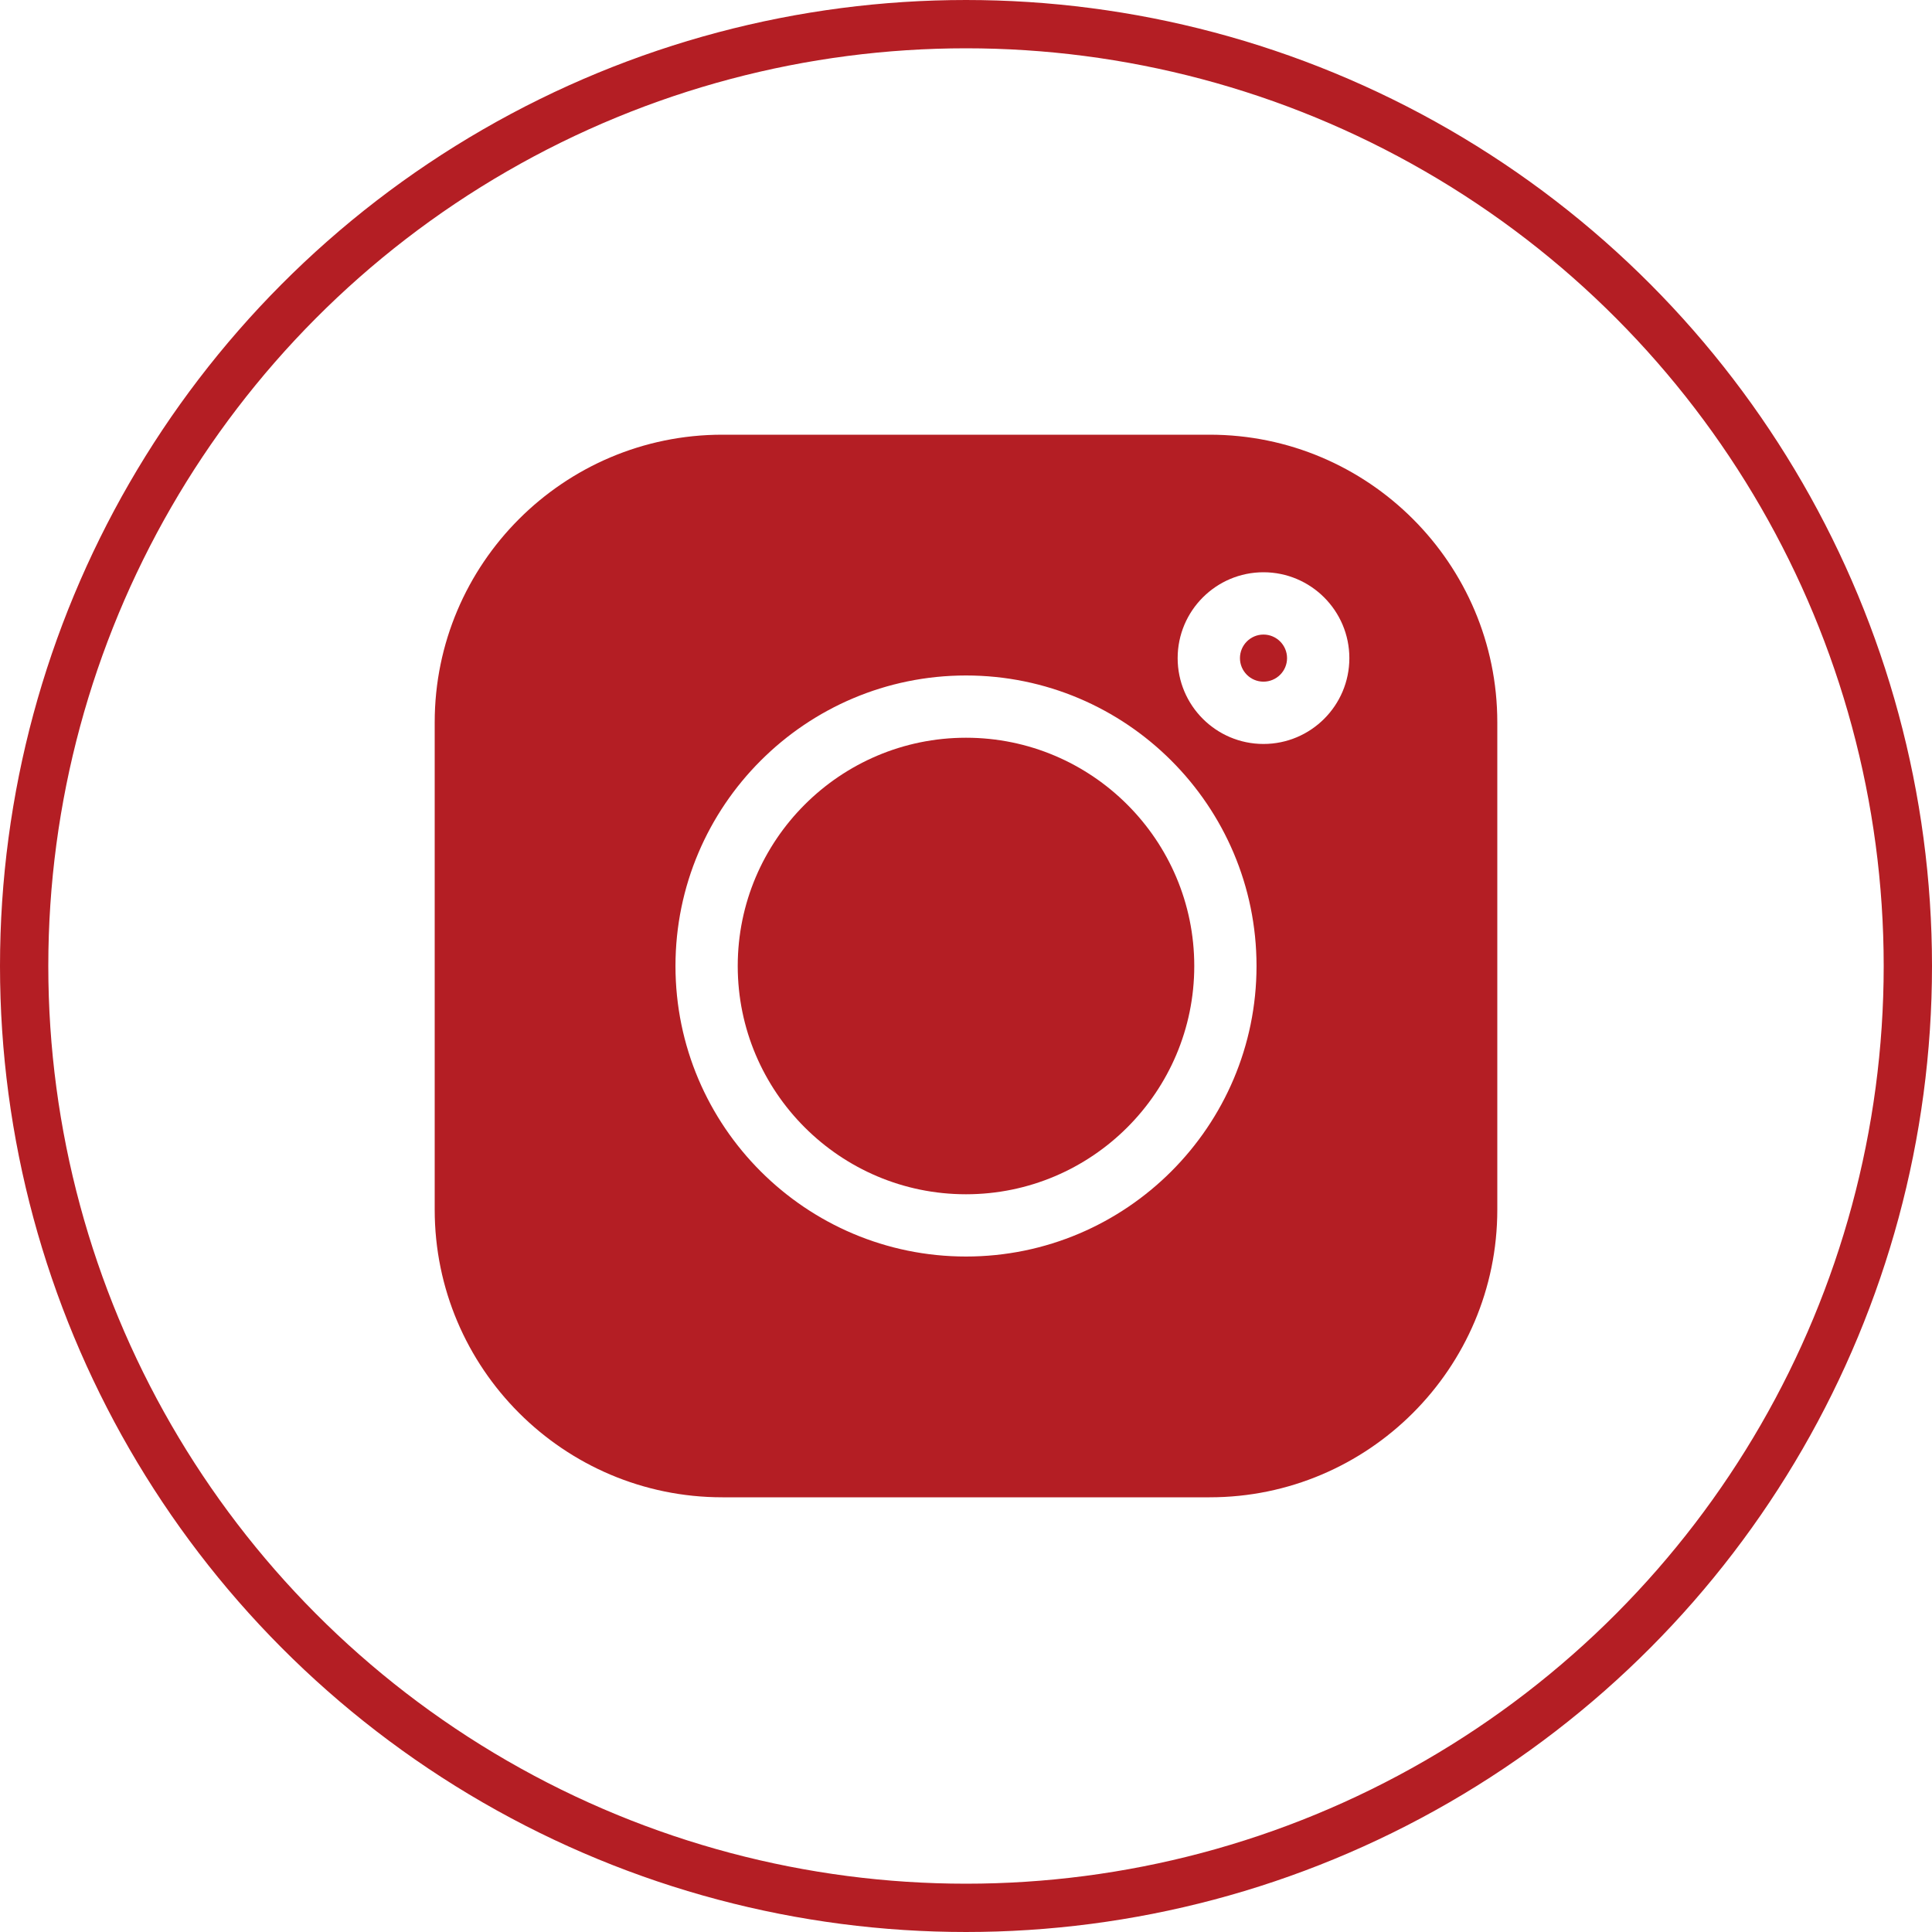 <?xml version="1.0" encoding="UTF-8"?> <svg xmlns="http://www.w3.org/2000/svg" width="40" height="40" viewBox="0 0 40 40" fill="none"><circle cx="20" cy="20" r="19.5" stroke="#B41E24"></circle><g clip-path="url(#clip0_146_6479)"><path d="M25.045 9H14.955C11.671 9 9 11.671 9 14.955V25.045C9 28.328 11.671 31 14.955 31H25.045C28.328 31 31 28.328 31 25.045V14.955C31 11.671 28.328 9 25.045 9ZM20 26.015C16.683 26.015 13.985 23.317 13.985 20C13.985 16.683 16.683 13.985 20 13.985C23.317 13.985 26.015 16.683 26.015 20C26.015 23.317 23.317 26.015 20 26.015ZM26.159 15.403C25.179 15.403 24.382 14.606 24.382 13.626C24.382 12.645 25.179 11.848 26.159 11.848C27.14 11.848 27.937 12.646 27.937 13.626C27.937 14.606 27.14 15.403 26.159 15.403Z" fill="#B41E24"></path><path d="M20 15.274C17.394 15.274 15.274 17.394 15.274 20C15.274 22.606 17.394 24.726 20 24.726C22.606 24.726 24.726 22.606 24.726 20C24.726 17.394 22.606 15.274 20 15.274ZM26.159 13.138C25.89 13.138 25.672 13.357 25.672 13.626C25.672 13.895 25.89 14.113 26.159 14.113C26.428 14.113 26.647 13.895 26.647 13.626C26.647 13.357 26.428 13.138 26.159 13.138Z" fill="#B41E24"></path></g><defs><clipPath id="clip0_146_6479"><rect width="22" height="22" fill="white" transform="translate(9 9)"></rect></clipPath></defs></svg> 